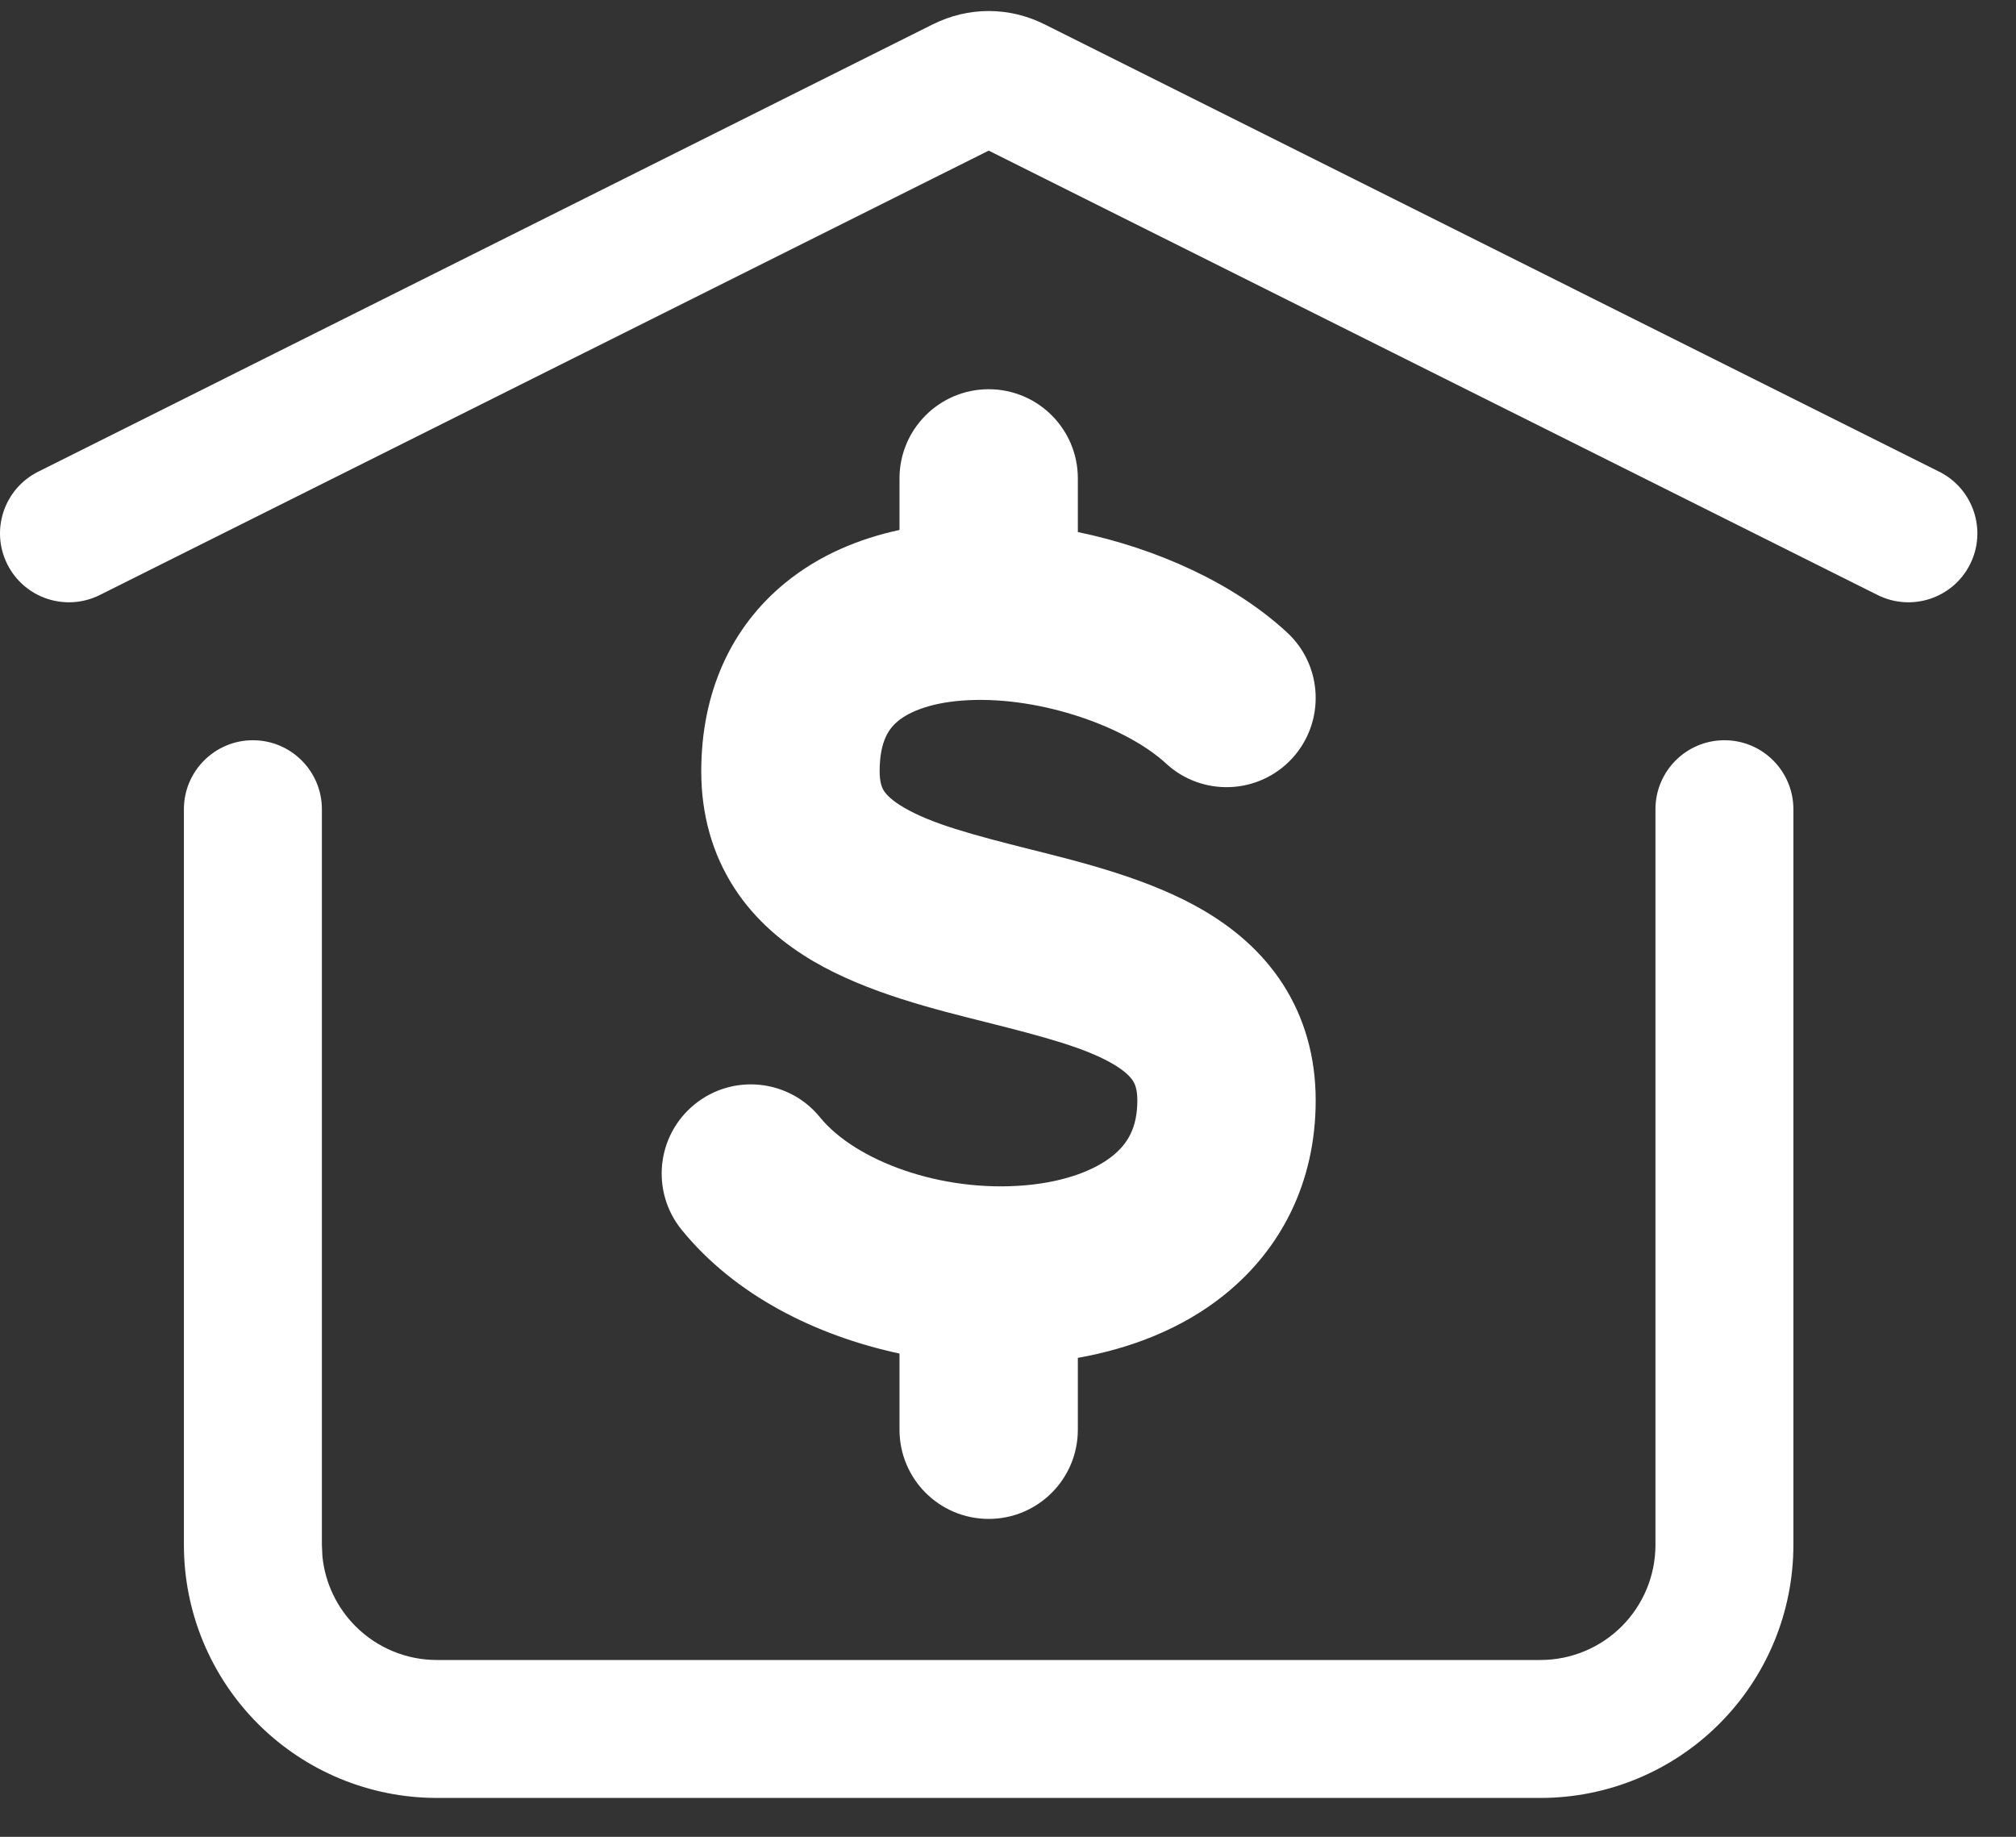<svg width="45" height="41" viewBox="0 0 45 41" fill="none" xmlns="http://www.w3.org/2000/svg">
<rect x="0" y="0" width="45" height="41" fill="#333333" stroke="none"/>
<path d="M22.069 0.246C22.499 0.246 22.922 0.347 23.306 0.539H23.308L43.286 10.529C44.046 10.909 44.356 11.833 43.975 12.594C43.595 13.354 42.671 13.661 41.91 13.281L22.069 3.362L2.228 13.281C1.467 13.661 0.543 13.354 0.163 12.594C-0.218 11.833 0.092 10.909 0.852 10.529L20.83 0.539H20.832C21.216 0.347 21.64 0.246 22.069 0.246Z" fill="white"/>
<path d="M4.105 34.486V18.063C4.105 17.213 4.795 16.523 5.645 16.523C6.495 16.523 7.185 17.213 7.185 18.063V34.486L7.197 34.741C7.255 35.328 7.516 35.88 7.937 36.301C8.418 36.782 9.07 37.053 9.751 37.053H34.386C35.066 37.053 35.719 36.782 36.2 36.301C36.681 35.819 36.952 35.167 36.952 34.486V18.063C36.952 17.213 37.641 16.523 38.492 16.523C39.342 16.523 40.031 17.213 40.031 18.063V34.486C40.031 35.984 39.436 37.419 38.377 38.478C37.319 39.537 35.883 40.132 34.386 40.132H9.751C8.254 40.132 6.818 39.537 5.759 38.478C4.701 37.419 4.105 35.984 4.105 34.486Z" fill="white"/>
<path d="M20.078 30.213V31.913C20.078 33.013 20.969 33.904 22.069 33.904C23.168 33.904 24.059 33.013 24.059 31.913V30.309C25.224 30.102 26.387 29.666 27.344 28.891C28.589 27.883 29.368 26.399 29.368 24.562C29.368 23.599 29.122 22.72 28.63 21.959C28.15 21.218 27.506 20.698 26.864 20.321C25.655 19.612 24.13 19.243 22.997 18.958C21.697 18.631 20.79 18.386 20.174 18.024C19.904 17.866 19.786 17.738 19.733 17.656C19.693 17.594 19.635 17.477 19.635 17.216C19.635 16.526 19.855 16.249 20.049 16.091C20.316 15.874 20.82 15.668 21.613 15.629C23.263 15.549 25.149 16.232 26.027 17.042C26.835 17.788 28.094 17.738 28.84 16.931C29.585 16.123 29.536 14.861 28.728 14.116C27.546 13.024 25.828 12.242 24.059 11.876V10.678C24.059 9.579 23.168 8.688 22.069 8.688C20.97 8.688 20.079 9.579 20.078 10.678V11.829C19.184 12.023 18.295 12.384 17.535 13.004C16.319 13.994 15.653 15.455 15.653 17.216C15.653 18.178 15.898 19.058 16.389 19.818C16.869 20.56 17.515 21.08 18.157 21.457C19.366 22.166 20.891 22.535 22.025 22.82C23.325 23.147 24.234 23.392 24.85 23.753C25.12 23.912 25.236 24.043 25.288 24.124C25.328 24.186 25.387 24.302 25.387 24.562C25.387 25.174 25.17 25.528 24.84 25.796C24.447 26.114 23.786 26.378 22.89 26.457C21 26.623 19.09 25.906 18.305 24.941C17.612 24.087 16.359 23.957 15.505 24.65C14.652 25.343 14.522 26.596 15.215 27.45C16.404 28.913 18.211 29.812 20.078 30.213Z" fill="white"/>
</svg>

